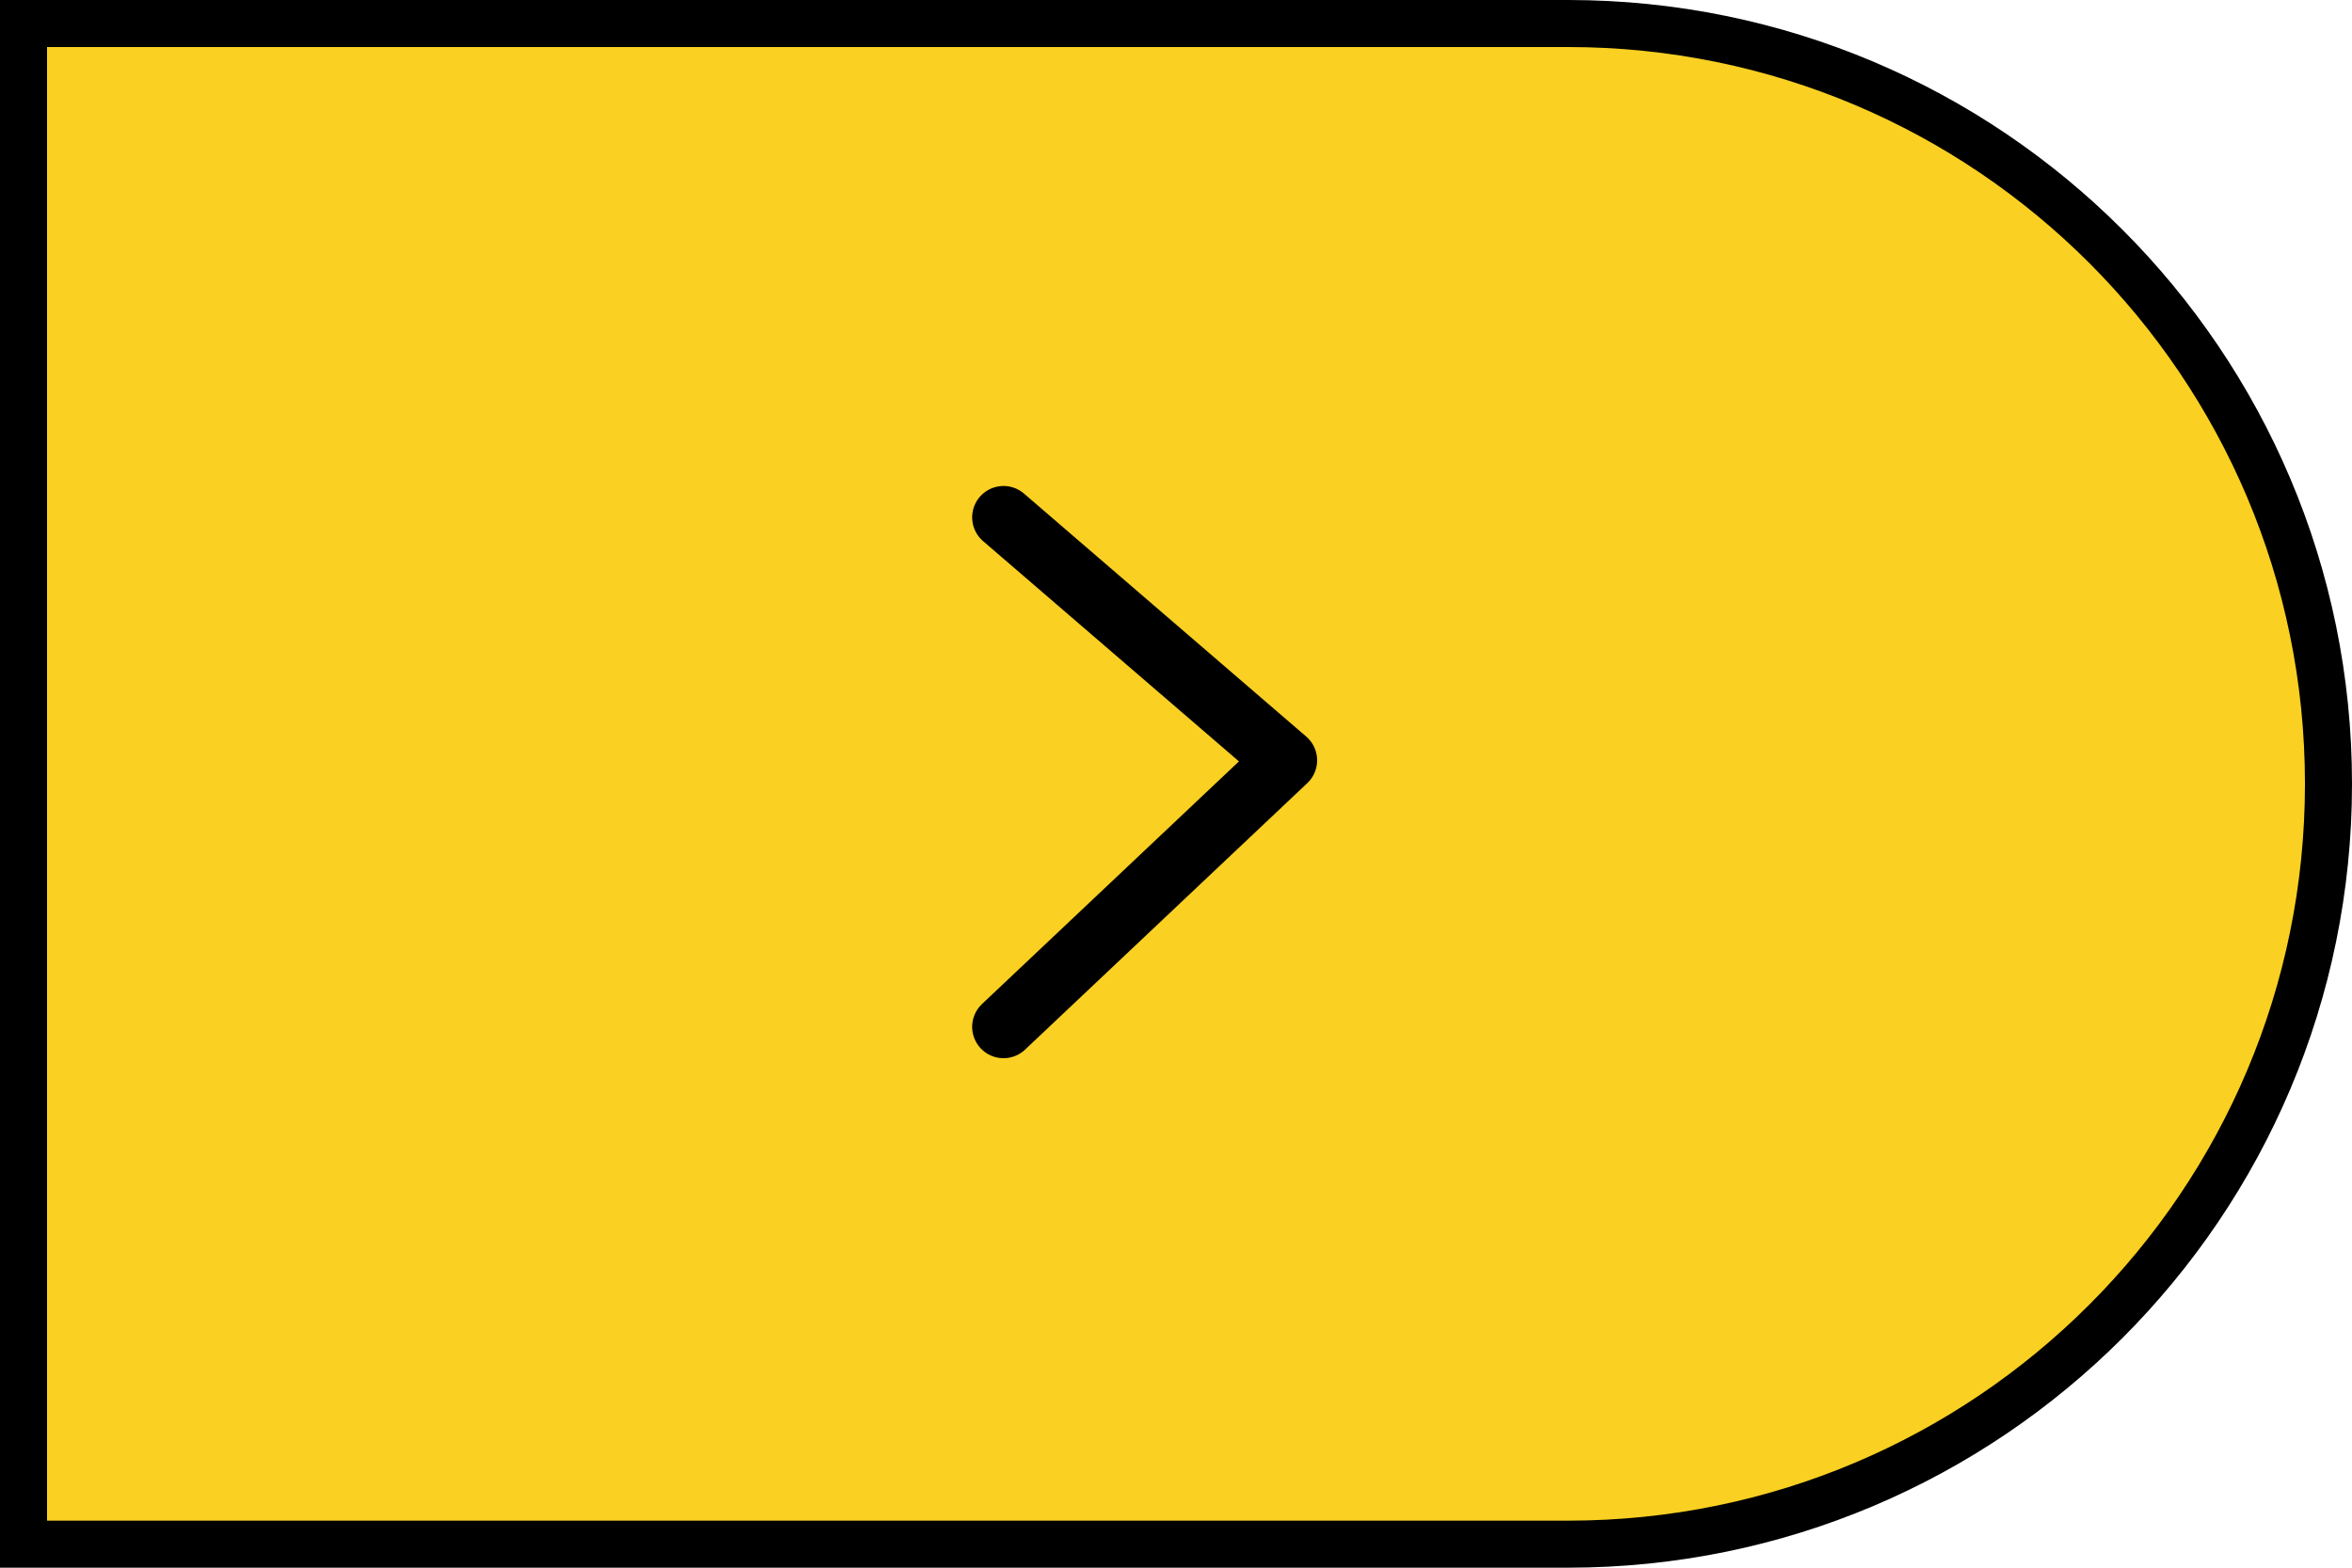<?xml version="1.0" encoding="UTF-8"?> <svg xmlns="http://www.w3.org/2000/svg" width="150" height="100" viewBox="0 0 150 100" fill="none"> <path d="M1.5 1.5H100C126.786 1.5 148.5 23.214 148.5 50C148.5 76.786 126.786 98.5 100 98.5H1.5V1.5Z" fill="#FAD022" stroke="black" stroke-width="3"></path> <path d="M64 33L82 48.5L64 65.5" stroke="black" stroke-width="4" stroke-linecap="round" stroke-linejoin="round"></path> </svg> 